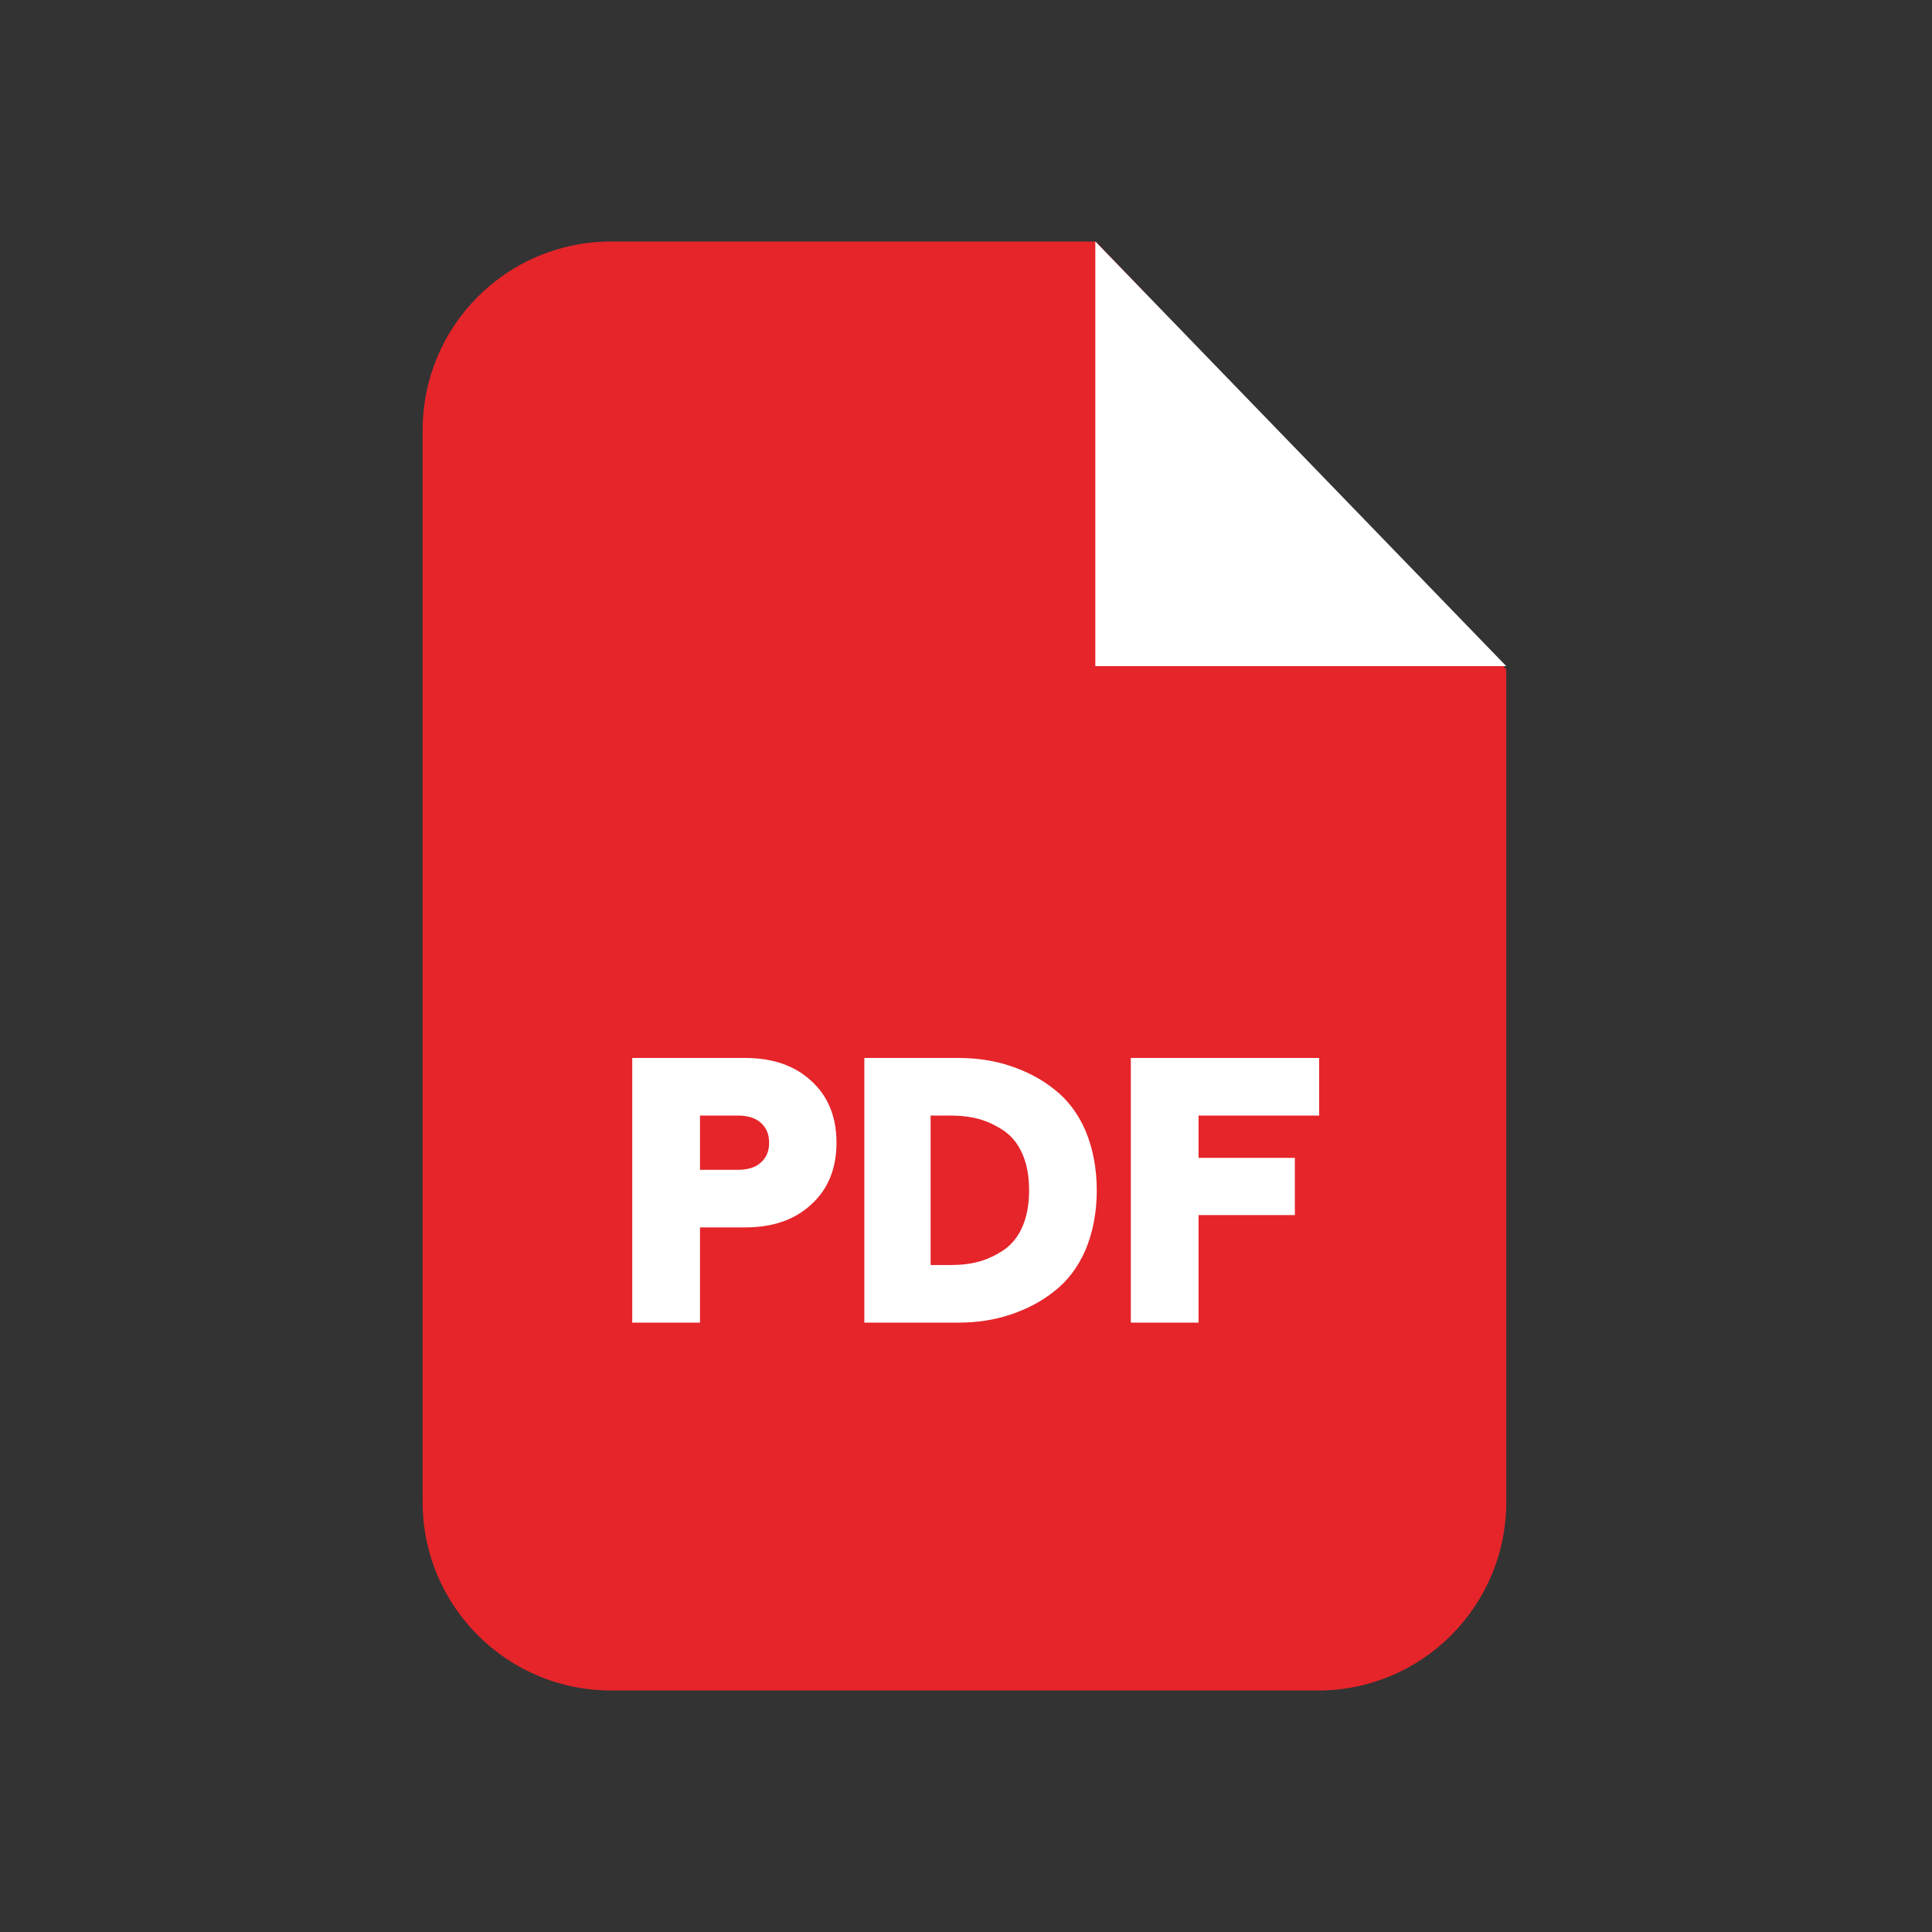 <svg width="32" height="32" viewBox="0 0 32 32" fill="none" xmlns="http://www.w3.org/2000/svg">
<rect x="0" y="0" width="32" height="32" fill="#333333" stroke="none"/>
<path fill-rule="evenodd" clip-rule="evenodd" d="M10.124 4H18.148L24.949 11.088V24.876C24.949 26.603 23.552 28 21.831 28H10.124C8.397 28 7 26.603 7 24.876V7.124C7 5.397 8.397 4 10.124 4Z" fill="#E5252A"/>
<path fill-rule="evenodd" clip-rule="evenodd" d="M18.142 4V11.034H24.949L18.142 4Z" fill="white"/>
<path d="M10.472 21.907V17.523H12.337C12.799 17.523 13.165 17.649 13.441 17.907C13.717 18.159 13.855 18.501 13.855 18.927C13.855 19.352 13.717 19.694 13.441 19.946C13.165 20.204 12.799 20.33 12.337 20.33H11.594V21.907H10.472ZM11.594 19.376H12.211C12.379 19.376 12.511 19.34 12.601 19.256C12.691 19.178 12.739 19.07 12.739 18.927C12.739 18.783 12.691 18.675 12.601 18.597C12.511 18.513 12.379 18.477 12.211 18.477H11.594V19.376ZM14.316 21.907V17.523H15.87C16.175 17.523 16.463 17.565 16.733 17.655C17.003 17.745 17.249 17.871 17.465 18.045C17.681 18.213 17.855 18.441 17.98 18.729C18.1 19.017 18.166 19.346 18.166 19.718C18.166 20.084 18.1 20.414 17.98 20.702C17.855 20.989 17.681 21.217 17.465 21.385C17.249 21.559 17.003 21.685 16.733 21.775C16.463 21.865 16.175 21.907 15.87 21.907H14.316ZM15.414 20.953H15.738C15.912 20.953 16.073 20.936 16.223 20.894C16.367 20.852 16.505 20.786 16.637 20.696C16.763 20.606 16.865 20.48 16.937 20.312C17.009 20.144 17.045 19.946 17.045 19.718C17.045 19.484 17.009 19.286 16.937 19.119C16.865 18.951 16.763 18.825 16.637 18.735C16.505 18.645 16.367 18.579 16.223 18.537C16.073 18.495 15.912 18.477 15.738 18.477H15.414V20.953ZM18.73 21.907V17.523H21.849V18.477H19.852V19.178H21.447V20.126H19.852V21.907H18.73Z" fill="white"/>
</svg>
